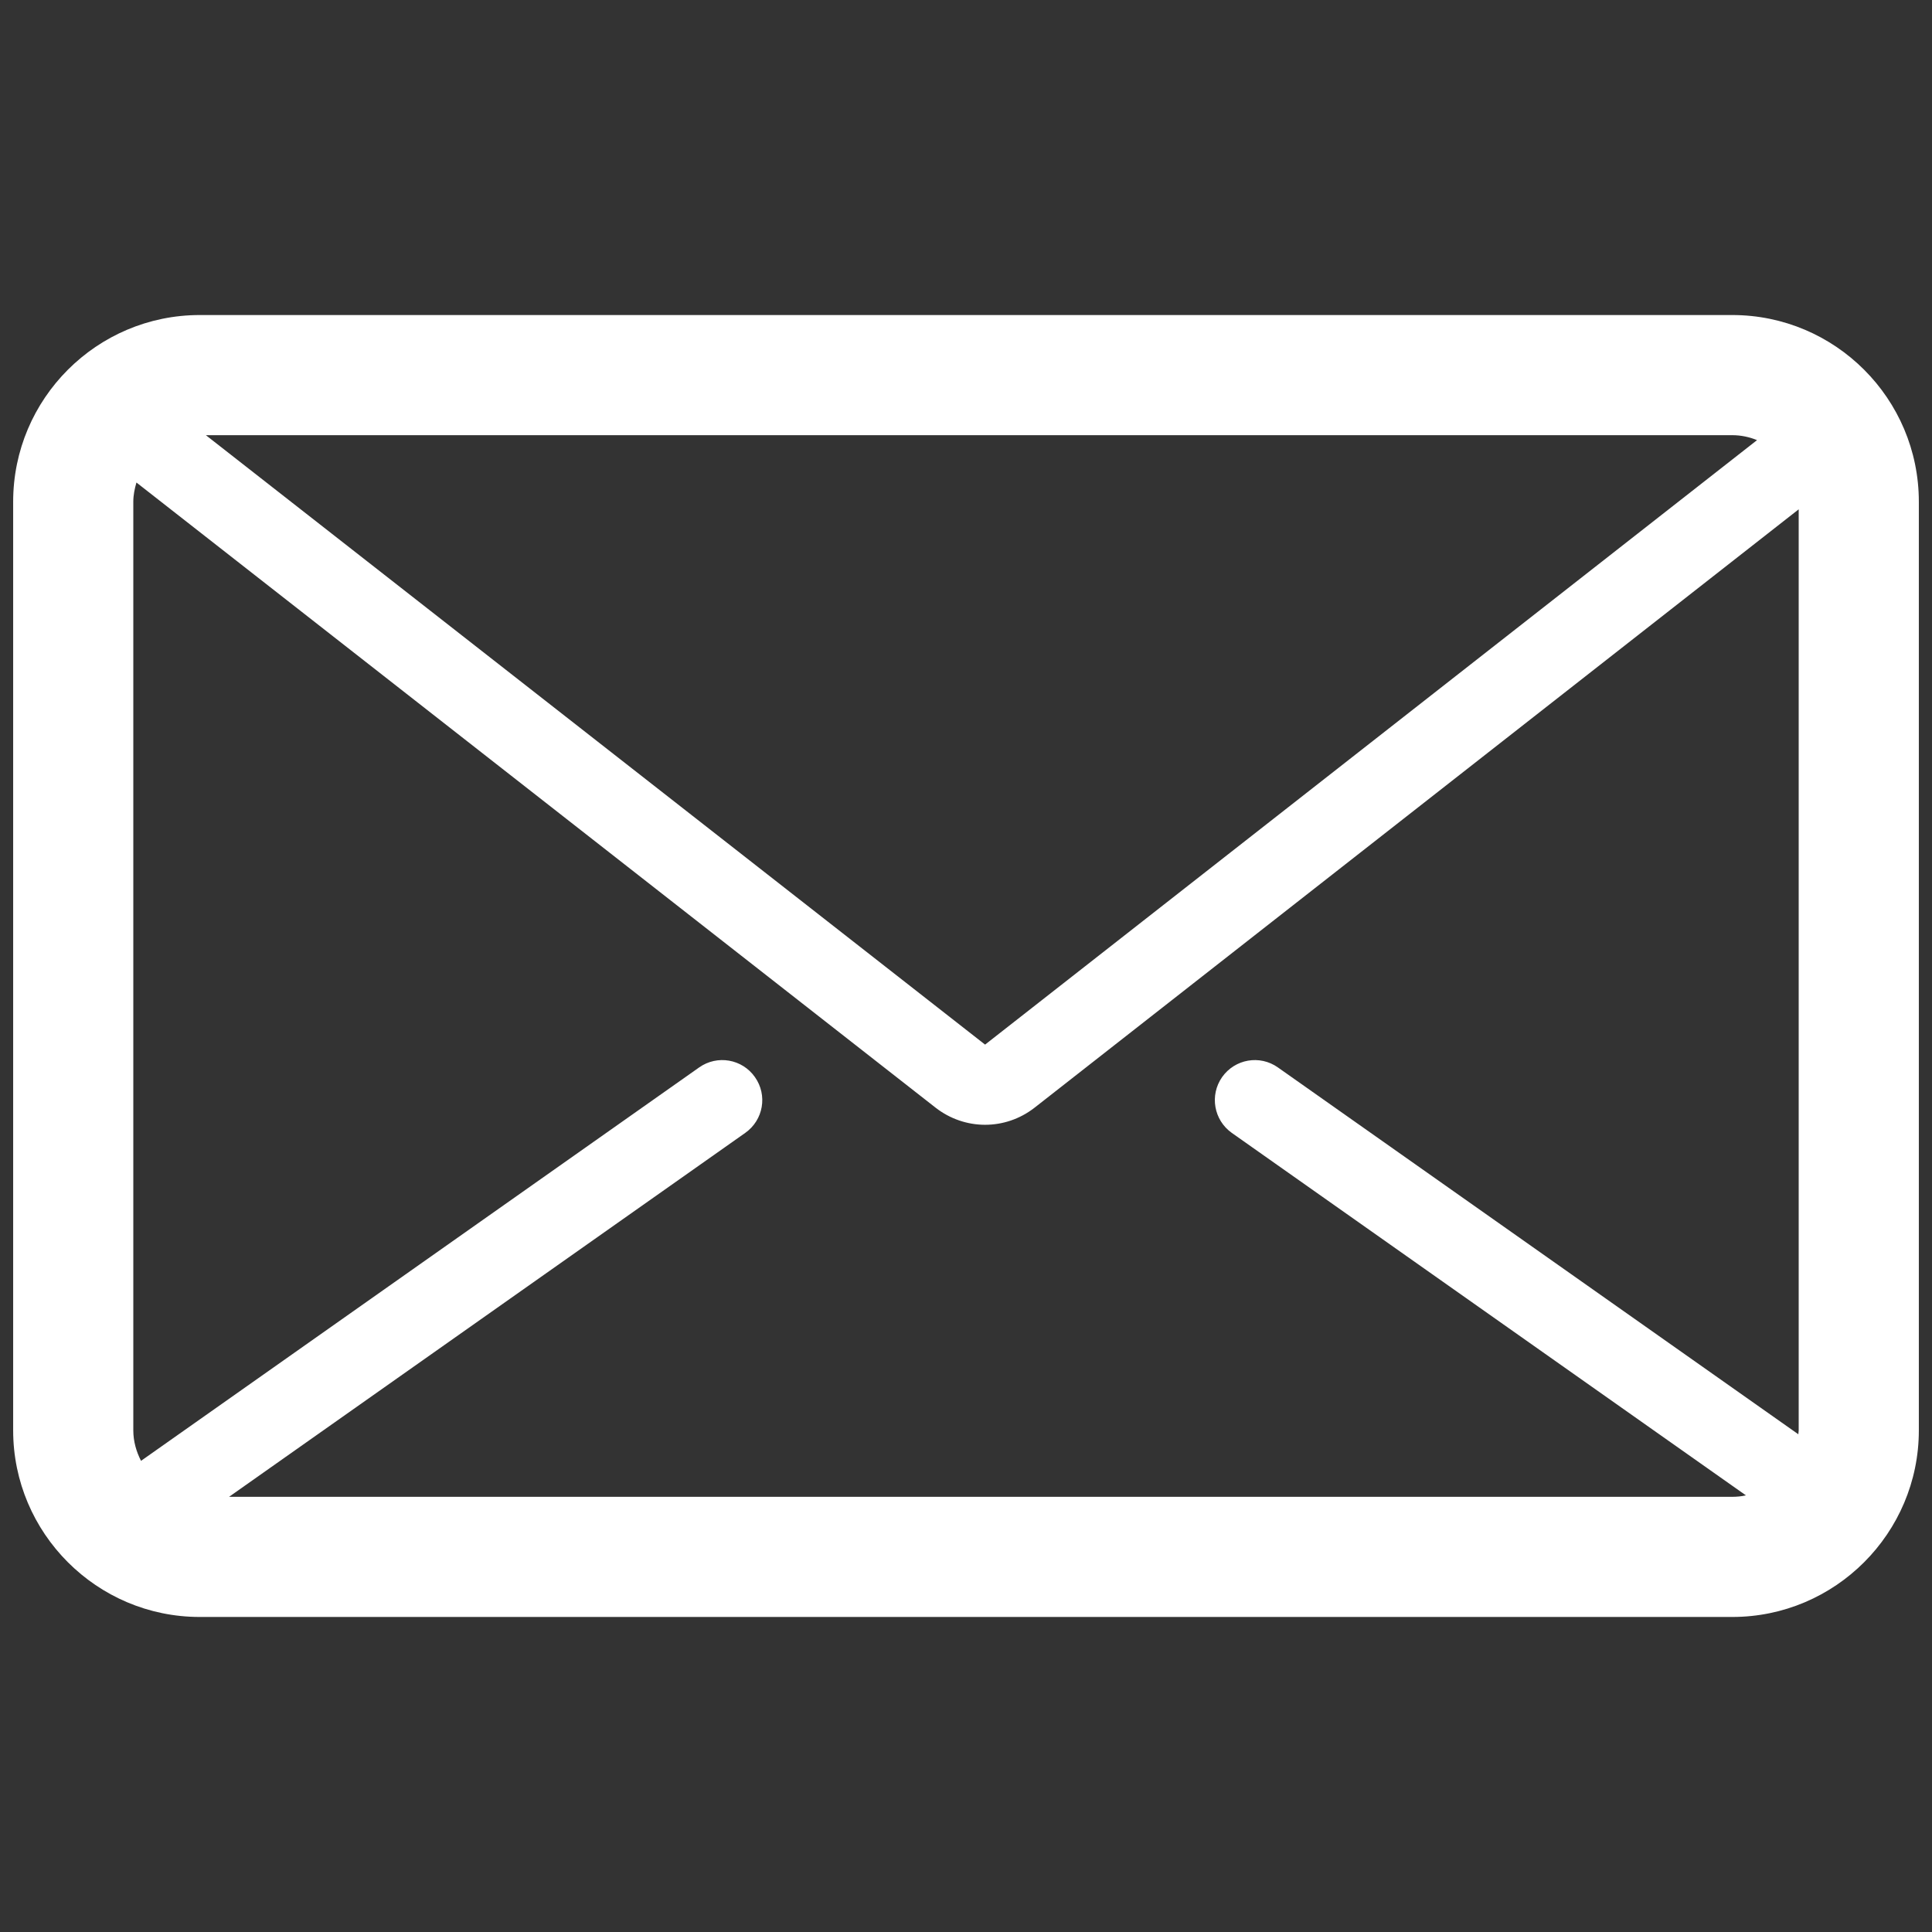 <?xml version="1.0" encoding="UTF-8"?>
<svg width="16px" height="16px" viewBox="0 0 16 16" version="1.1" xmlns="http://www.w3.org/2000/svg" xmlns:xlink="http://www.w3.org/1999/xlink">
    <rect x="0" y="0" width="16" height="16" fill="#333333" stroke="none"/>
    <title>邮件</title>
    <g id="页面-1" stroke="none" stroke-width="1" fill="none" fill-rule="evenodd">
        <g id="画板" transform="translate(-466, -5570)" fill-rule="nonzero">
            <g id="邮件" transform="translate(466, 5570)">
                <rect id="矩形" fill="#000000" opacity="0" x="0" y="0" width="16" height="16"></rect>
                <path d="M14.346,2.609 L1.654,2.609 C0.802,2.609 0.109,3.302 0.109,4.155 L0.109,11.846 C0.109,12.697 0.802,13.391 1.654,13.391 L14.346,13.391 C15.198,13.391 15.891,12.697 15.891,11.846 L15.891,4.155 C15.891,3.302 15.198,2.609 14.346,2.609 Z M14.346,3.604 C14.418,3.604 14.488,3.619 14.551,3.645 L8.158,8.651 L1.705,3.604 L14.346,3.604 Z M1.897,12.396 L6.172,9.382 C6.322,9.276 6.358,9.07 6.252,8.92 C6.147,8.77 5.94,8.734 5.79,8.84 L1.168,12.098 C1.129,12.022 1.104,11.937 1.104,11.846 L1.104,4.155 C1.104,4.1 1.115,4.047 1.13,3.996 L7.749,9.174 C7.866,9.265 8.01,9.315 8.158,9.315 C8.302,9.315 8.446,9.268 8.567,9.174 L14.896,4.218 L14.896,11.846 C14.896,11.857 14.893,11.867 14.893,11.878 L10.583,8.84 C10.433,8.734 10.227,8.77 10.121,8.92 C10.016,9.07 10.052,9.276 10.201,9.382 L14.459,12.384 C14.422,12.392 14.385,12.396 14.346,12.396 L1.897,12.396 Z" id="形状" fill="#FFFFFF"></path>
            </g>
        </g>
    </g>
</svg>